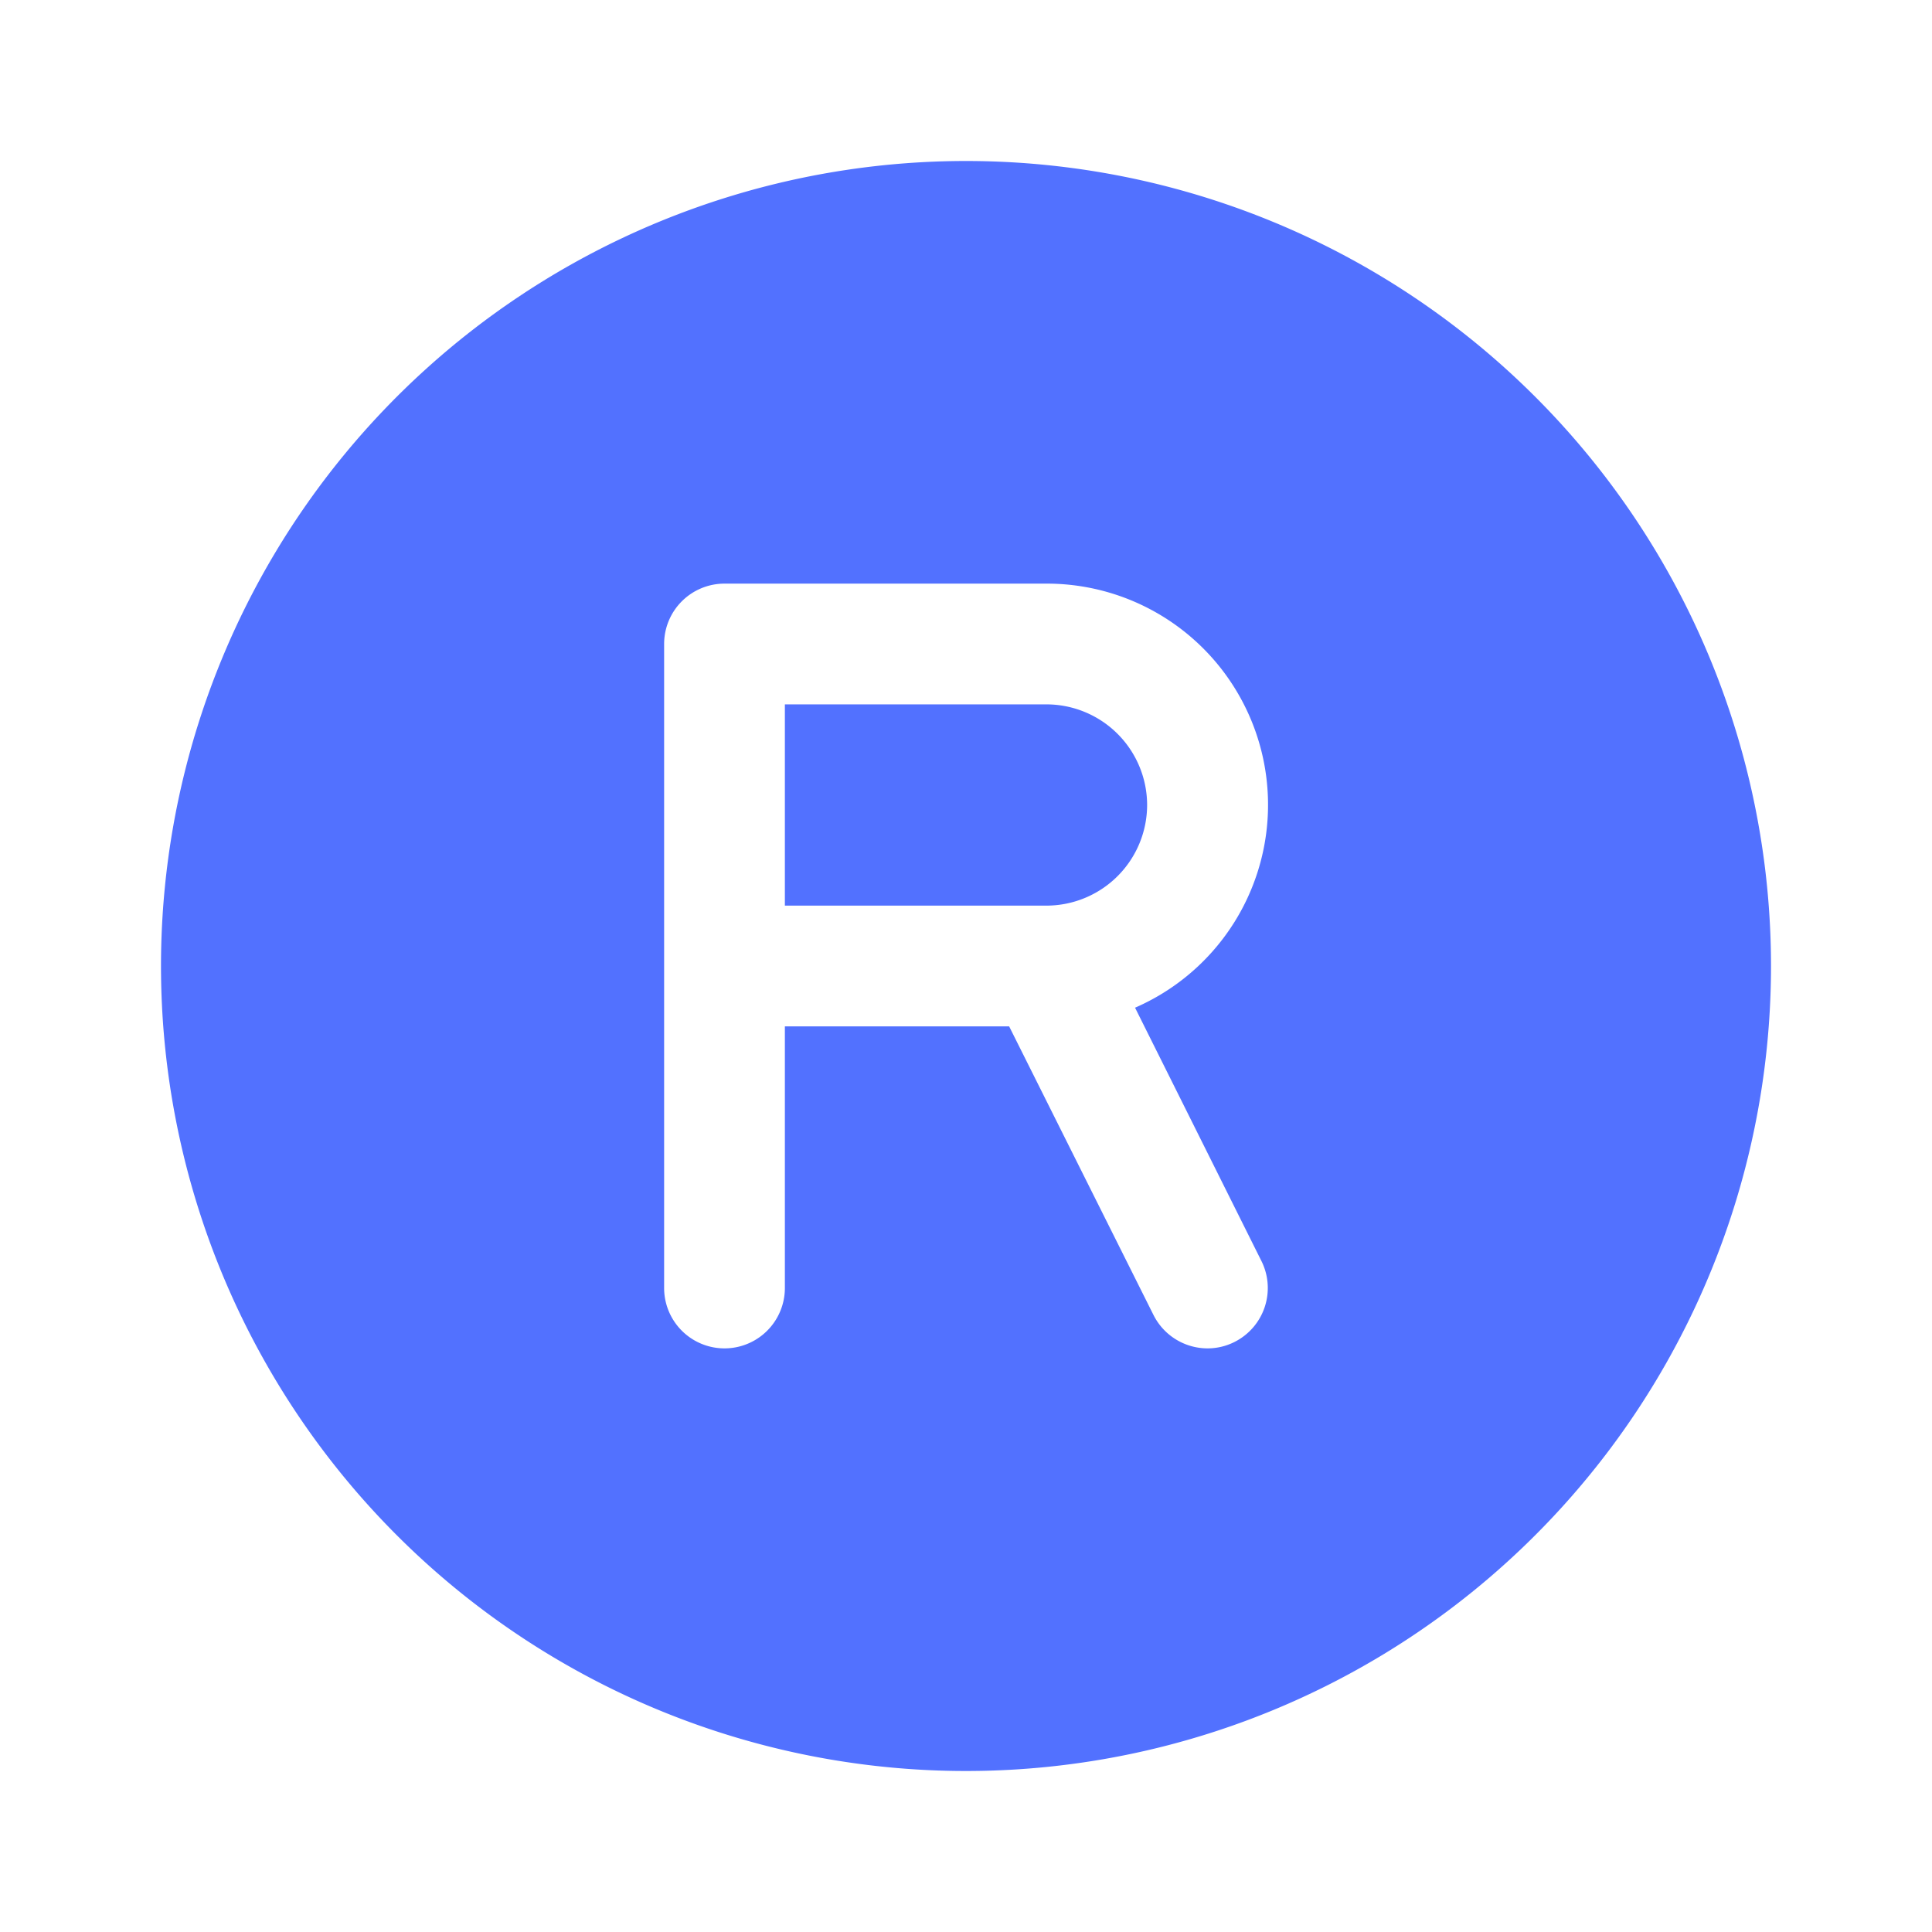 <svg xmlns="http://www.w3.org/2000/svg" version="1.1" xmlns:xlink="http://www.w3.org/1999/xlink" width="512" height="512" x="0" y="0" viewBox="0 0 24 24" style="enable-background:new 0 0 512 512" xml:space="preserve" class=""><g><path d="M14.25 10A1.252 1.252 0 0 1 13 11.25H9.75v-2.5H13A1.252 1.252 0 0 1 14.25 10zM22 12A10 10 0 1 1 12 2a10 10 0 0 1 10 10zm-7.9.518A2.748 2.748 0 0 0 13 7.25H9a.75.75 0 0 0-.75.75v8a.75.75 0 0 0 1.5 0v-3.25h2.786l1.793 3.585a.752.752 0 0 0 .671.415.741.741 0 0 0 .334-.079.75.75 0 0 0 .336-1.006z" fill="#5271ff" opacity="1" data-original="#000000" class=""></path></g></svg>